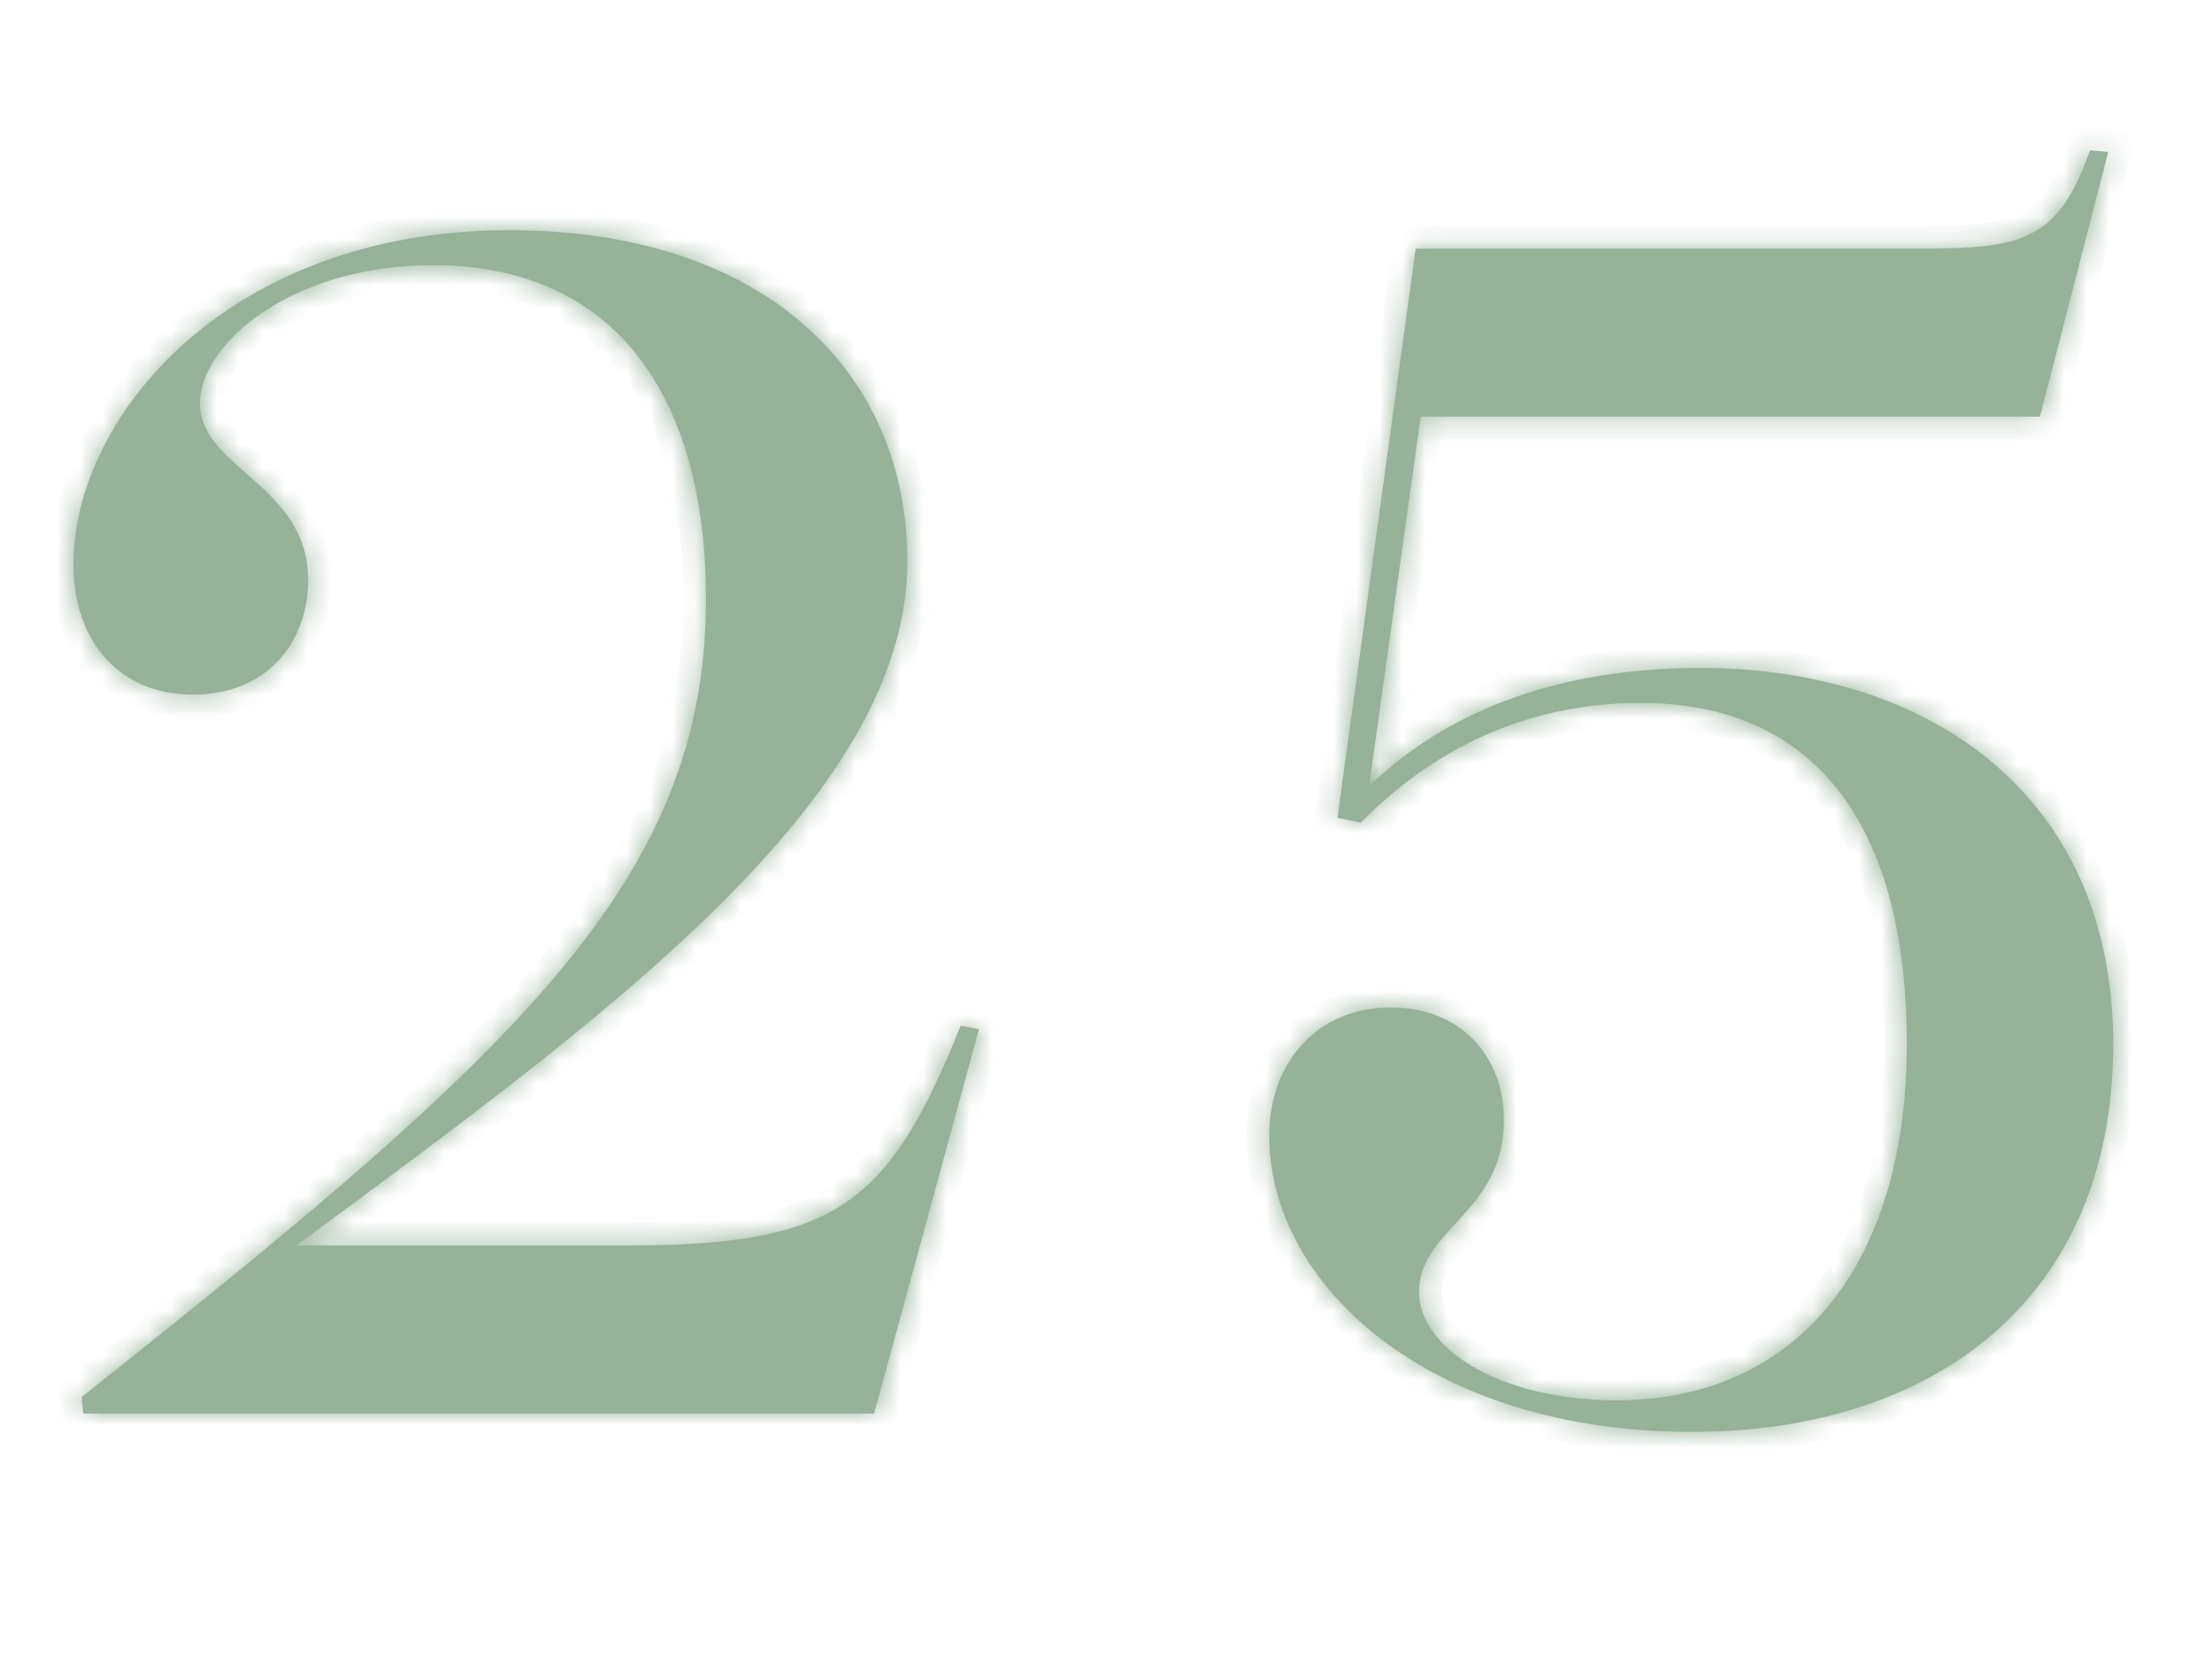 <?xml version="1.0" encoding="UTF-8"?> <svg xmlns="http://www.w3.org/2000/svg" width="97" height="73" viewBox="0 0 97 73" fill="none"><g opacity="0.7"><mask id="path-1-inside-1_16015_991" fill="white"><path d="M13 54.627H27.381C36.506 54.627 38.915 53.021 42.127 44.991L42.93 45.137L38.331 62H3.656L3.583 61.27C22.636 46.159 30.958 38.64 30.958 26.303C30.958 17.324 26.943 11.63 18.986 11.63C12.708 11.63 8.766 15.134 8.766 17.689C8.766 20.536 13.511 21.266 13.511 25.427C13.511 28.274 11.613 30.464 8.474 30.464C5.043 30.464 3.218 27.909 3.218 24.77C3.218 18.273 10.007 10.097 22.344 10.097C33.513 10.097 39.791 16.302 39.791 24.624C39.791 35.063 26.432 44.699 13 54.627ZM62.081 10.9H84.273C88.58 10.9 90.259 10.608 91.646 6.593L92.449 6.666L89.456 18.273H62.3L60.037 34.479C64.125 30.537 69.527 29.296 74.564 29.296C84.565 29.296 92.668 34.844 92.668 45.794C92.668 57.109 84.638 62.803 74.199 62.803C62.592 62.803 55.657 56.306 55.657 49.809C55.657 46.67 57.701 44.188 60.986 44.188C63.979 44.188 65.95 46.232 65.95 49.152C65.95 53.167 62.227 53.897 62.227 56.671C62.227 59.08 65.658 61.416 70.914 61.416C78.579 61.416 83.616 55.722 83.616 45.794C83.616 36.012 79.455 30.829 71.936 30.829C67.41 30.829 63.176 32.508 59.672 36.085L58.65 35.866L62.081 10.9Z"></path></mask><path d="M13 54.627H27.381C36.506 54.627 38.915 53.021 42.127 44.991L42.93 45.137L38.331 62H3.656L3.583 61.27C22.636 46.159 30.958 38.64 30.958 26.303C30.958 17.324 26.943 11.63 18.986 11.63C12.708 11.63 8.766 15.134 8.766 17.689C8.766 20.536 13.511 21.266 13.511 25.427C13.511 28.274 11.613 30.464 8.474 30.464C5.043 30.464 3.218 27.909 3.218 24.77C3.218 18.273 10.007 10.097 22.344 10.097C33.513 10.097 39.791 16.302 39.791 24.624C39.791 35.063 26.432 44.699 13 54.627ZM62.081 10.9H84.273C88.58 10.9 90.259 10.608 91.646 6.593L92.449 6.666L89.456 18.273H62.3L60.037 34.479C64.125 30.537 69.527 29.296 74.564 29.296C84.565 29.296 92.668 34.844 92.668 45.794C92.668 57.109 84.638 62.803 74.199 62.803C62.592 62.803 55.657 56.306 55.657 49.809C55.657 46.67 57.701 44.188 60.986 44.188C63.979 44.188 65.95 46.232 65.95 49.152C65.95 53.167 62.227 53.897 62.227 56.671C62.227 59.08 65.658 61.416 70.914 61.416C78.579 61.416 83.616 55.722 83.616 45.794C83.616 36.012 79.455 30.829 71.936 30.829C67.41 30.829 63.176 32.508 59.672 36.085L58.65 35.866L62.081 10.9Z" fill="url(#paint0_linear_16015_991)"></path><path d="M13 54.627L12.405 53.823L9.964 55.627H13V54.627ZM42.127 44.991L42.306 44.007L41.502 43.861L41.198 44.62L42.127 44.991ZM42.93 45.137L43.895 45.4L44.181 44.348L43.109 44.153L42.93 45.137ZM38.331 62V63H39.095L39.295 62.263L38.331 62ZM3.656 62L2.661 62.099L2.751 63H3.656V62ZM3.583 61.27L2.961 60.486L2.533 60.826L2.588 61.37L3.583 61.27ZM13 54.627V55.627H27.381V54.627V53.627H13V54.627ZM27.381 54.627V55.627C31.948 55.627 35.104 55.239 37.519 53.657C39.945 52.067 41.444 49.39 43.055 45.362L42.127 44.991L41.198 44.62C39.597 48.622 38.286 50.763 36.423 51.984C34.549 53.212 31.939 53.627 27.381 53.627V54.627ZM42.127 44.991L41.948 45.975L42.751 46.121L42.93 45.137L43.109 44.153L42.306 44.007L42.127 44.991ZM42.93 45.137L41.965 44.874L37.366 61.737L38.331 62L39.295 62.263L43.895 45.4L42.93 45.137ZM38.331 62V61H3.656V62V63H38.331V62ZM3.656 62L4.651 61.901L4.578 61.17L3.583 61.27L2.588 61.37L2.661 62.099L3.656 62ZM3.583 61.27L4.204 62.053C13.713 54.512 20.642 48.792 25.181 43.389C29.762 37.937 31.958 32.752 31.958 26.303H30.958H29.958C29.958 32.191 27.992 36.934 23.649 42.103C19.264 47.322 12.506 52.917 2.961 60.486L3.583 61.27ZM30.958 26.303H31.958C31.958 21.683 30.927 17.765 28.742 14.982C26.528 12.162 23.227 10.63 18.986 10.63V11.63V12.63C22.702 12.63 25.386 13.945 27.169 16.217C28.981 18.525 29.958 21.944 29.958 26.303H30.958ZM18.986 11.63V10.63C15.663 10.63 12.91 11.557 10.962 12.873C9.066 14.153 7.766 15.932 7.766 17.689H8.766H9.766C9.766 16.891 10.437 15.641 12.081 14.53C13.674 13.455 16.031 12.63 18.986 12.63V11.63ZM8.766 17.689H7.766C7.766 18.713 8.203 19.512 8.739 20.154C9.246 20.762 9.927 21.325 10.473 21.811C11.631 22.845 12.511 23.809 12.511 25.427H13.511H14.511C14.511 22.883 13.018 21.402 11.804 20.319C11.163 19.747 10.658 19.333 10.275 18.874C9.921 18.449 9.766 18.089 9.766 17.689H8.766ZM13.511 25.427H12.511C12.511 26.628 12.113 27.628 11.448 28.321C10.789 29.008 9.8 29.464 8.474 29.464V30.464V31.464C10.287 31.464 11.816 30.826 12.891 29.706C13.96 28.592 14.511 27.073 14.511 25.427H13.511ZM8.474 30.464V29.464C7.028 29.464 5.999 28.936 5.318 28.143C4.62 27.33 4.218 26.154 4.218 24.77H3.218H2.218C2.218 26.525 2.728 28.196 3.8 29.445C4.889 30.714 6.489 31.464 8.474 31.464V30.464ZM3.218 24.77H4.218C4.218 18.94 10.437 11.097 22.344 11.097V10.097V9.097C9.577 9.097 2.218 17.606 2.218 24.77H3.218ZM22.344 10.097V11.097C27.747 11.097 31.855 12.597 34.598 14.993C37.329 17.38 38.791 20.728 38.791 24.624H39.791H40.791C40.791 20.198 39.113 16.283 35.914 13.487C32.725 10.7 28.109 9.097 22.344 9.097V10.097ZM39.791 24.624H38.791C38.791 29.419 35.711 34.188 30.73 39.105C25.773 43.999 19.143 48.843 12.405 53.823L13 54.627L13.594 55.431C20.288 50.483 27.054 45.545 32.135 40.529C37.191 35.536 40.791 30.268 40.791 24.624H39.791ZM62.081 10.9V9.9H61.209L61.091 10.764L62.081 10.9ZM91.646 6.593L91.737 5.597L90.957 5.526L90.701 6.266L91.646 6.593ZM92.449 6.666L93.418 6.916L93.712 5.777L92.54 5.67L92.449 6.666ZM89.456 18.273V19.273H90.231L90.425 18.523L89.456 18.273ZM62.3 18.273V17.273H61.43L61.31 18.135L62.3 18.273ZM60.037 34.479L59.047 34.341L58.646 37.209L60.732 35.199L60.037 34.479ZM59.672 36.085L59.463 37.063L60.001 37.178L60.387 36.785L59.672 36.085ZM58.65 35.866L57.66 35.73L57.533 36.649L58.441 36.844L58.65 35.866ZM62.081 10.9V11.9H84.273V10.9V9.9H62.081V10.9ZM84.273 10.9V11.9C86.378 11.9 88.126 11.846 89.508 11.144C90.983 10.394 91.866 9.02 92.592 6.92L91.646 6.593L90.701 6.266C90.04 8.181 89.39 8.96 88.602 9.361C87.721 9.808 86.476 9.9 84.273 9.9V10.9ZM91.646 6.593L91.556 7.589L92.359 7.662L92.449 6.666L92.54 5.67L91.737 5.597L91.646 6.593ZM92.449 6.666L91.481 6.416L88.488 18.023L89.456 18.273L90.425 18.523L93.418 6.916L92.449 6.666ZM89.456 18.273V17.273H62.3V18.273V19.273H89.456V18.273ZM62.3 18.273L61.31 18.135L59.047 34.341L60.037 34.479L61.028 34.617L63.291 18.411L62.3 18.273ZM60.037 34.479L60.732 35.199C64.566 31.502 69.674 30.296 74.564 30.296V29.296V28.296C69.381 28.296 63.685 29.572 59.343 33.759L60.037 34.479ZM74.564 29.296V30.296C79.391 30.296 83.669 31.635 86.723 34.204C89.754 36.754 91.668 40.588 91.668 45.794H92.668H93.668C93.668 40.05 91.531 35.635 88.01 32.673C84.513 29.731 79.739 28.296 74.564 28.296V29.296ZM92.668 45.794H91.668C91.668 51.196 89.762 55.157 86.698 57.782C83.612 60.426 79.247 61.803 74.199 61.803V62.803V63.803C79.591 63.803 84.46 62.333 87.999 59.301C91.56 56.251 93.668 51.707 93.668 45.794H92.668ZM74.199 62.803V61.803C62.879 61.803 56.657 55.521 56.657 49.809H55.657H54.657C54.657 57.091 62.305 63.803 74.199 63.803V62.803ZM55.657 49.809H56.657C56.657 48.454 57.097 47.299 57.83 46.494C58.553 45.7 59.612 45.188 60.986 45.188V44.188V43.188C59.076 43.188 57.471 43.917 56.35 45.148C55.24 46.369 54.657 48.025 54.657 49.809H55.657ZM60.986 44.188V45.188C62.248 45.188 63.223 45.614 63.88 46.278C64.539 46.944 64.95 47.921 64.95 49.152H65.95H66.95C66.95 47.463 66.376 45.958 65.302 44.872C64.225 43.784 62.717 43.188 60.986 43.188V44.188ZM65.95 49.152H64.95C64.95 50.778 64.231 51.727 63.347 52.707C62.523 53.619 61.227 54.813 61.227 56.671H62.227H63.227C63.227 55.755 63.793 55.197 64.831 54.047C65.809 52.964 66.95 51.541 66.95 49.152H65.95ZM62.227 56.671H61.227C61.227 58.378 62.427 59.835 64.095 60.81C65.794 61.803 68.148 62.416 70.914 62.416V61.416V60.416C68.424 60.416 66.436 59.861 65.104 59.084C63.744 58.288 63.227 57.373 63.227 56.671H62.227ZM70.914 61.416V62.416C75.014 62.416 78.483 60.883 80.908 57.968C83.317 55.073 84.616 50.917 84.616 45.794H83.616H82.616C82.616 50.599 81.397 54.254 79.371 56.688C77.362 59.102 74.48 60.416 70.914 60.416V61.416ZM83.616 45.794H84.616C84.616 40.782 83.553 36.787 81.382 34.025C79.18 31.224 75.946 29.829 71.936 29.829V30.829V31.829C75.446 31.829 78.052 33.025 79.81 35.261C81.599 37.537 82.616 41.024 82.616 45.794H83.616ZM71.936 30.829V29.829C67.141 29.829 62.65 31.616 58.958 35.385L59.672 36.085L60.387 36.785C63.703 33.4 67.679 31.829 71.936 31.829V30.829ZM59.672 36.085L59.882 35.107L58.86 34.888L58.65 35.866L58.441 36.844L59.463 37.063L59.672 36.085ZM58.65 35.866L59.641 36.002L63.072 11.036L62.081 10.9L61.091 10.764L57.66 35.73L58.65 35.866Z" fill="url(#paint1_linear_16015_991)" mask="url(#path-1-inside-1_16015_991)"></path></g><defs><linearGradient id="paint0_linear_16015_991" x1="-4.042" y1="36.5" x2="44.54" y2="151.572" gradientUnits="userSpaceOnUse"><stop stop-color="#6A916E"></stop><stop offset="1" stop-color="#6A916E"></stop></linearGradient><linearGradient id="paint1_linear_16015_991" x1="-4.042" y1="36.5" x2="44.54" y2="151.572" gradientUnits="userSpaceOnUse"><stop stop-color="#6A916E"></stop><stop offset="1" stop-color="#6A916E"></stop></linearGradient></defs></svg> 